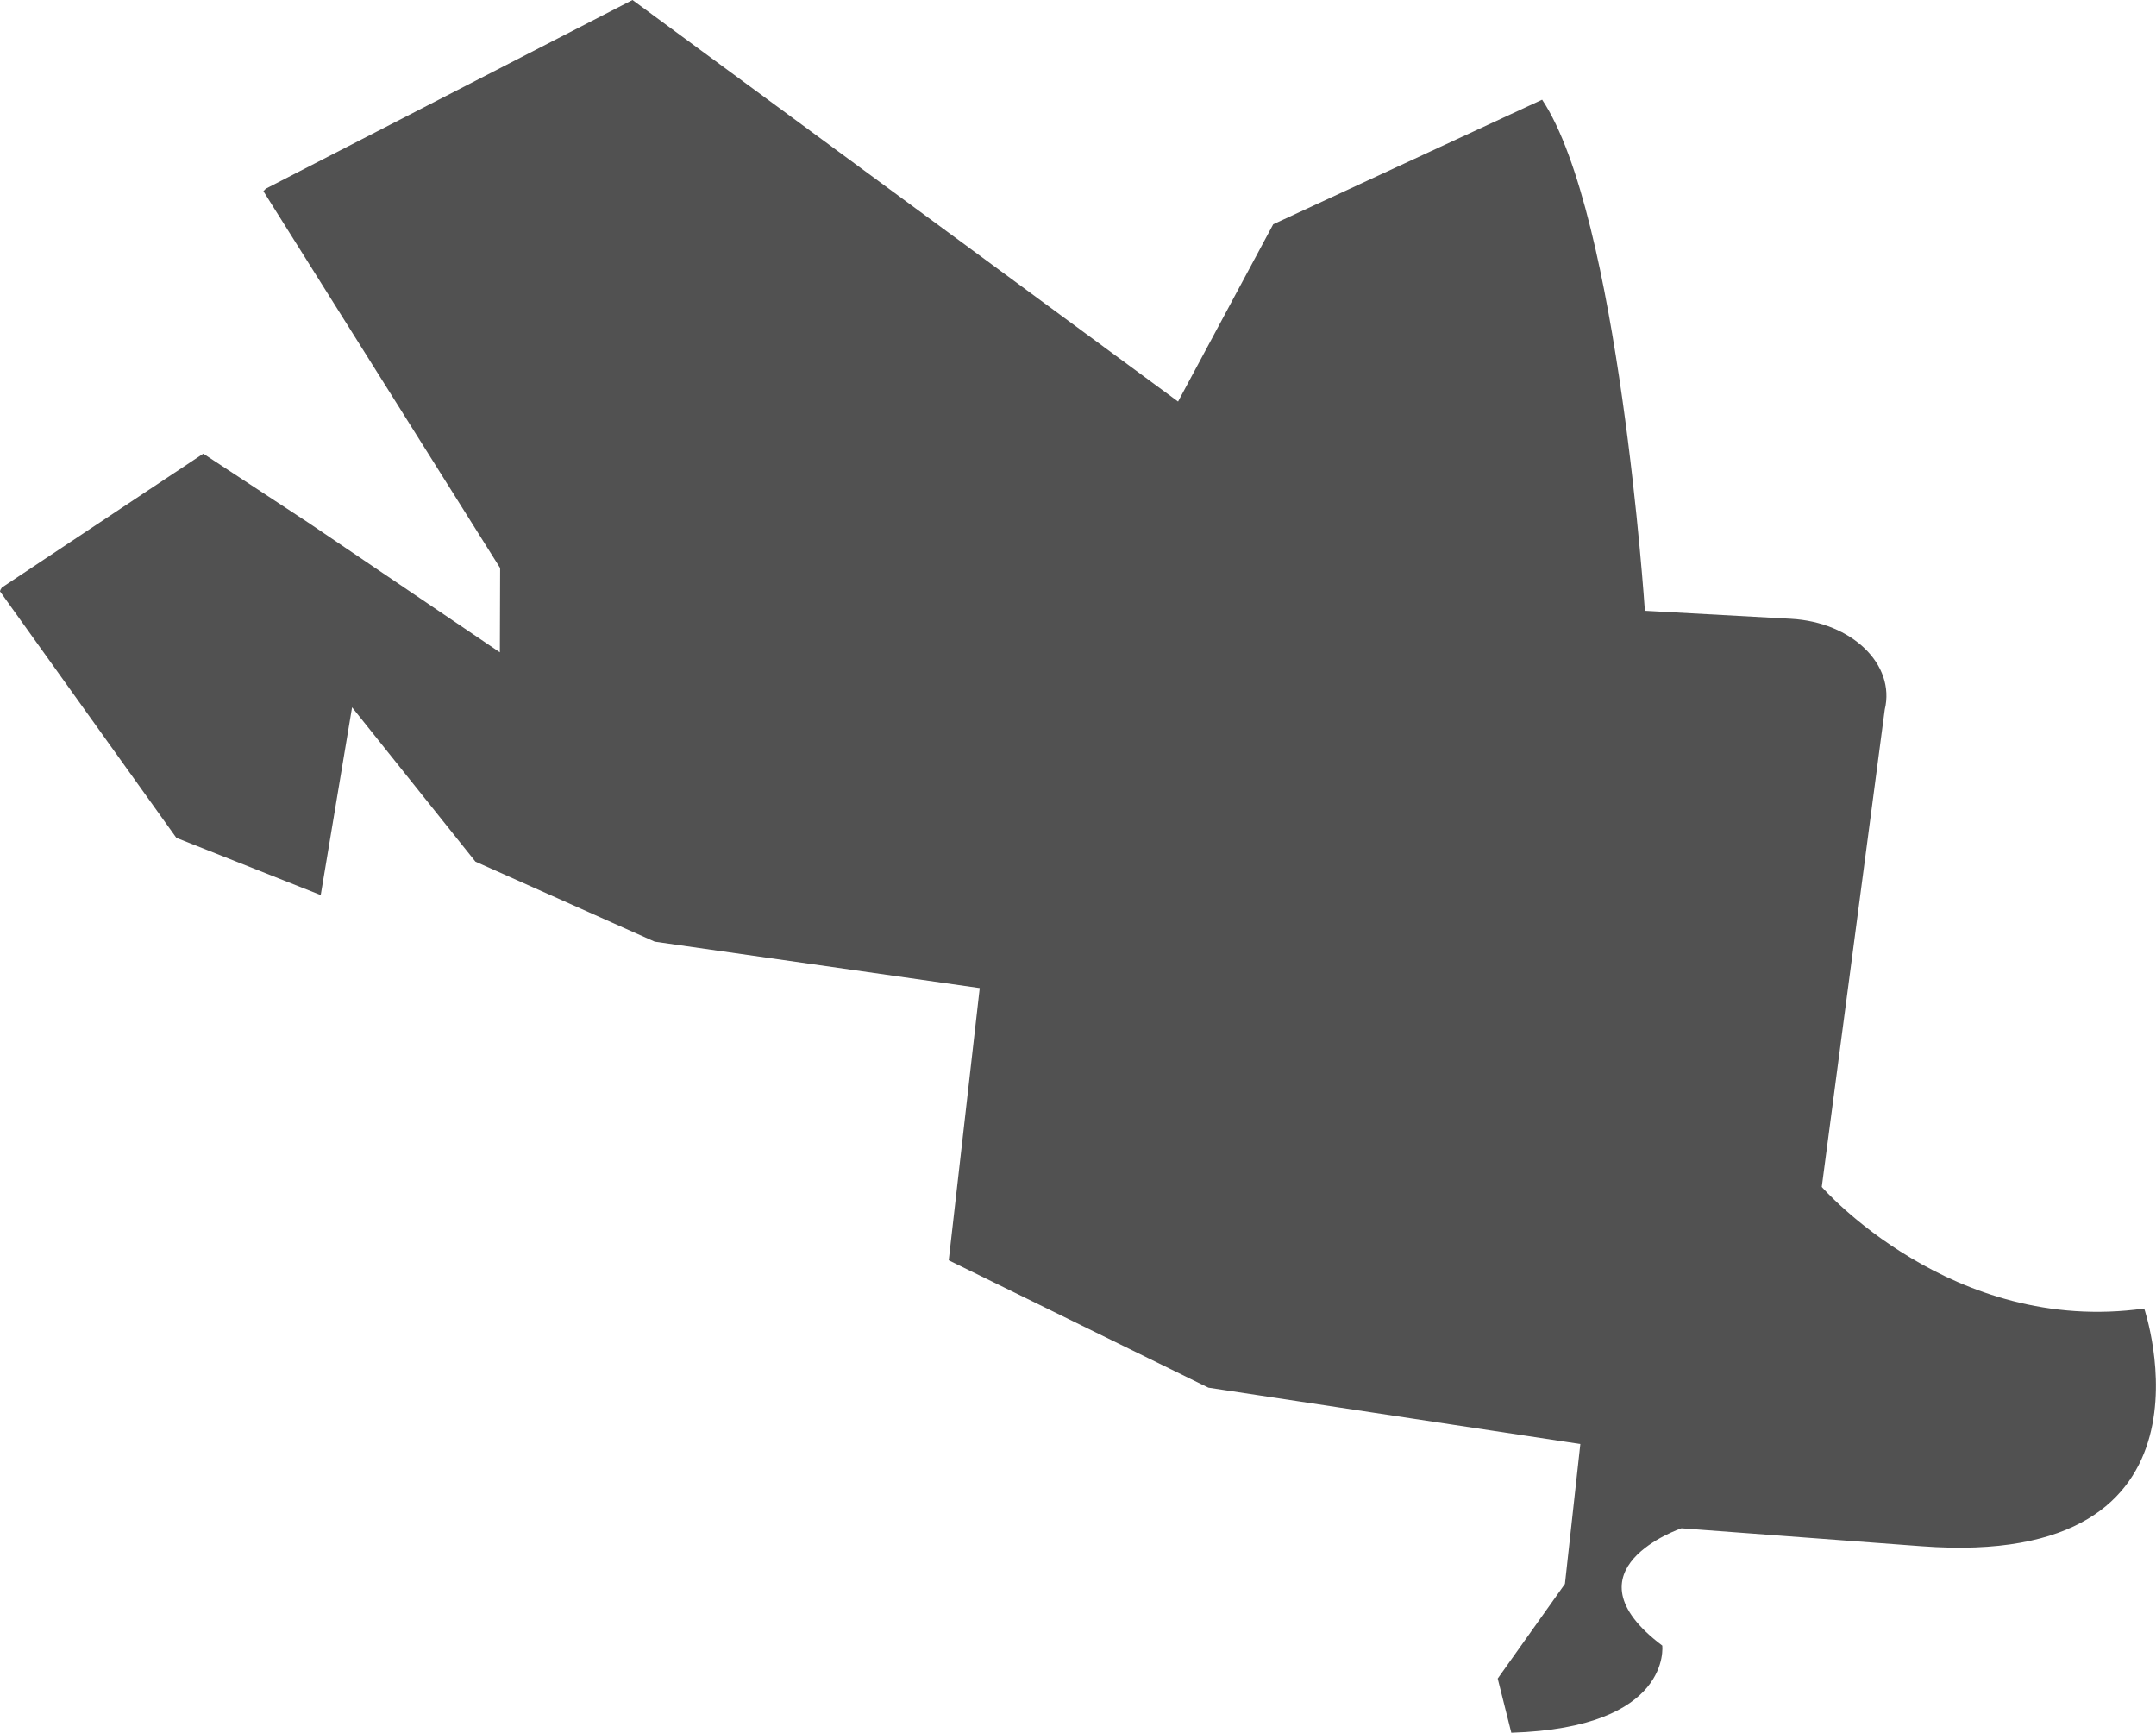 <?xml version="1.0" encoding="UTF-8"?>
<svg id="Capa_2" data-name="Capa 2" xmlns="http://www.w3.org/2000/svg" viewBox="0 0 239.25 192.23">
  <defs>
    <style>
      .cls-1 {
        fill: #515151;
        stroke-width: 0px;
      }
    </style>
  </defs>
  <g id="Capa_6" data-name="Capa 6">
    <path class="cls-1" d="m213.23,171.54c-18.28-1.37-24.69-1.85-26.64-1.99,0,0-13.38,4.54-2.13,13.01,0,0,1.13,9.12-16.75,9.67l-1.51-6.01,7.46-10.5,1.71-15.52-41.27-6.25-28.82-14.13,3.44-30.2-36.06-5.15-19.9-8.88-13.69-17.12-3.48,20.83-16.02-6.35L0,65.61c.02-.15.11-.29.21-.43l22.35-14.85,11.63,7.64,21.28,14.4.03-9.35L29.23,21.21c.09-.08.18-.19.27-.28L70.19,0l60.54,44.55,10.56-19.67,29.84-13.82c8.51,12.79,11.4,56.7,11.4,56.7l16.2.89c6.78.37,11.63,5.07,10.42,10.07l-6.99,52.96s14.41,16.5,35.78,13.49c0,0,9.86,28.97-24.72,26.37Z"/>
  </g>
</svg>
